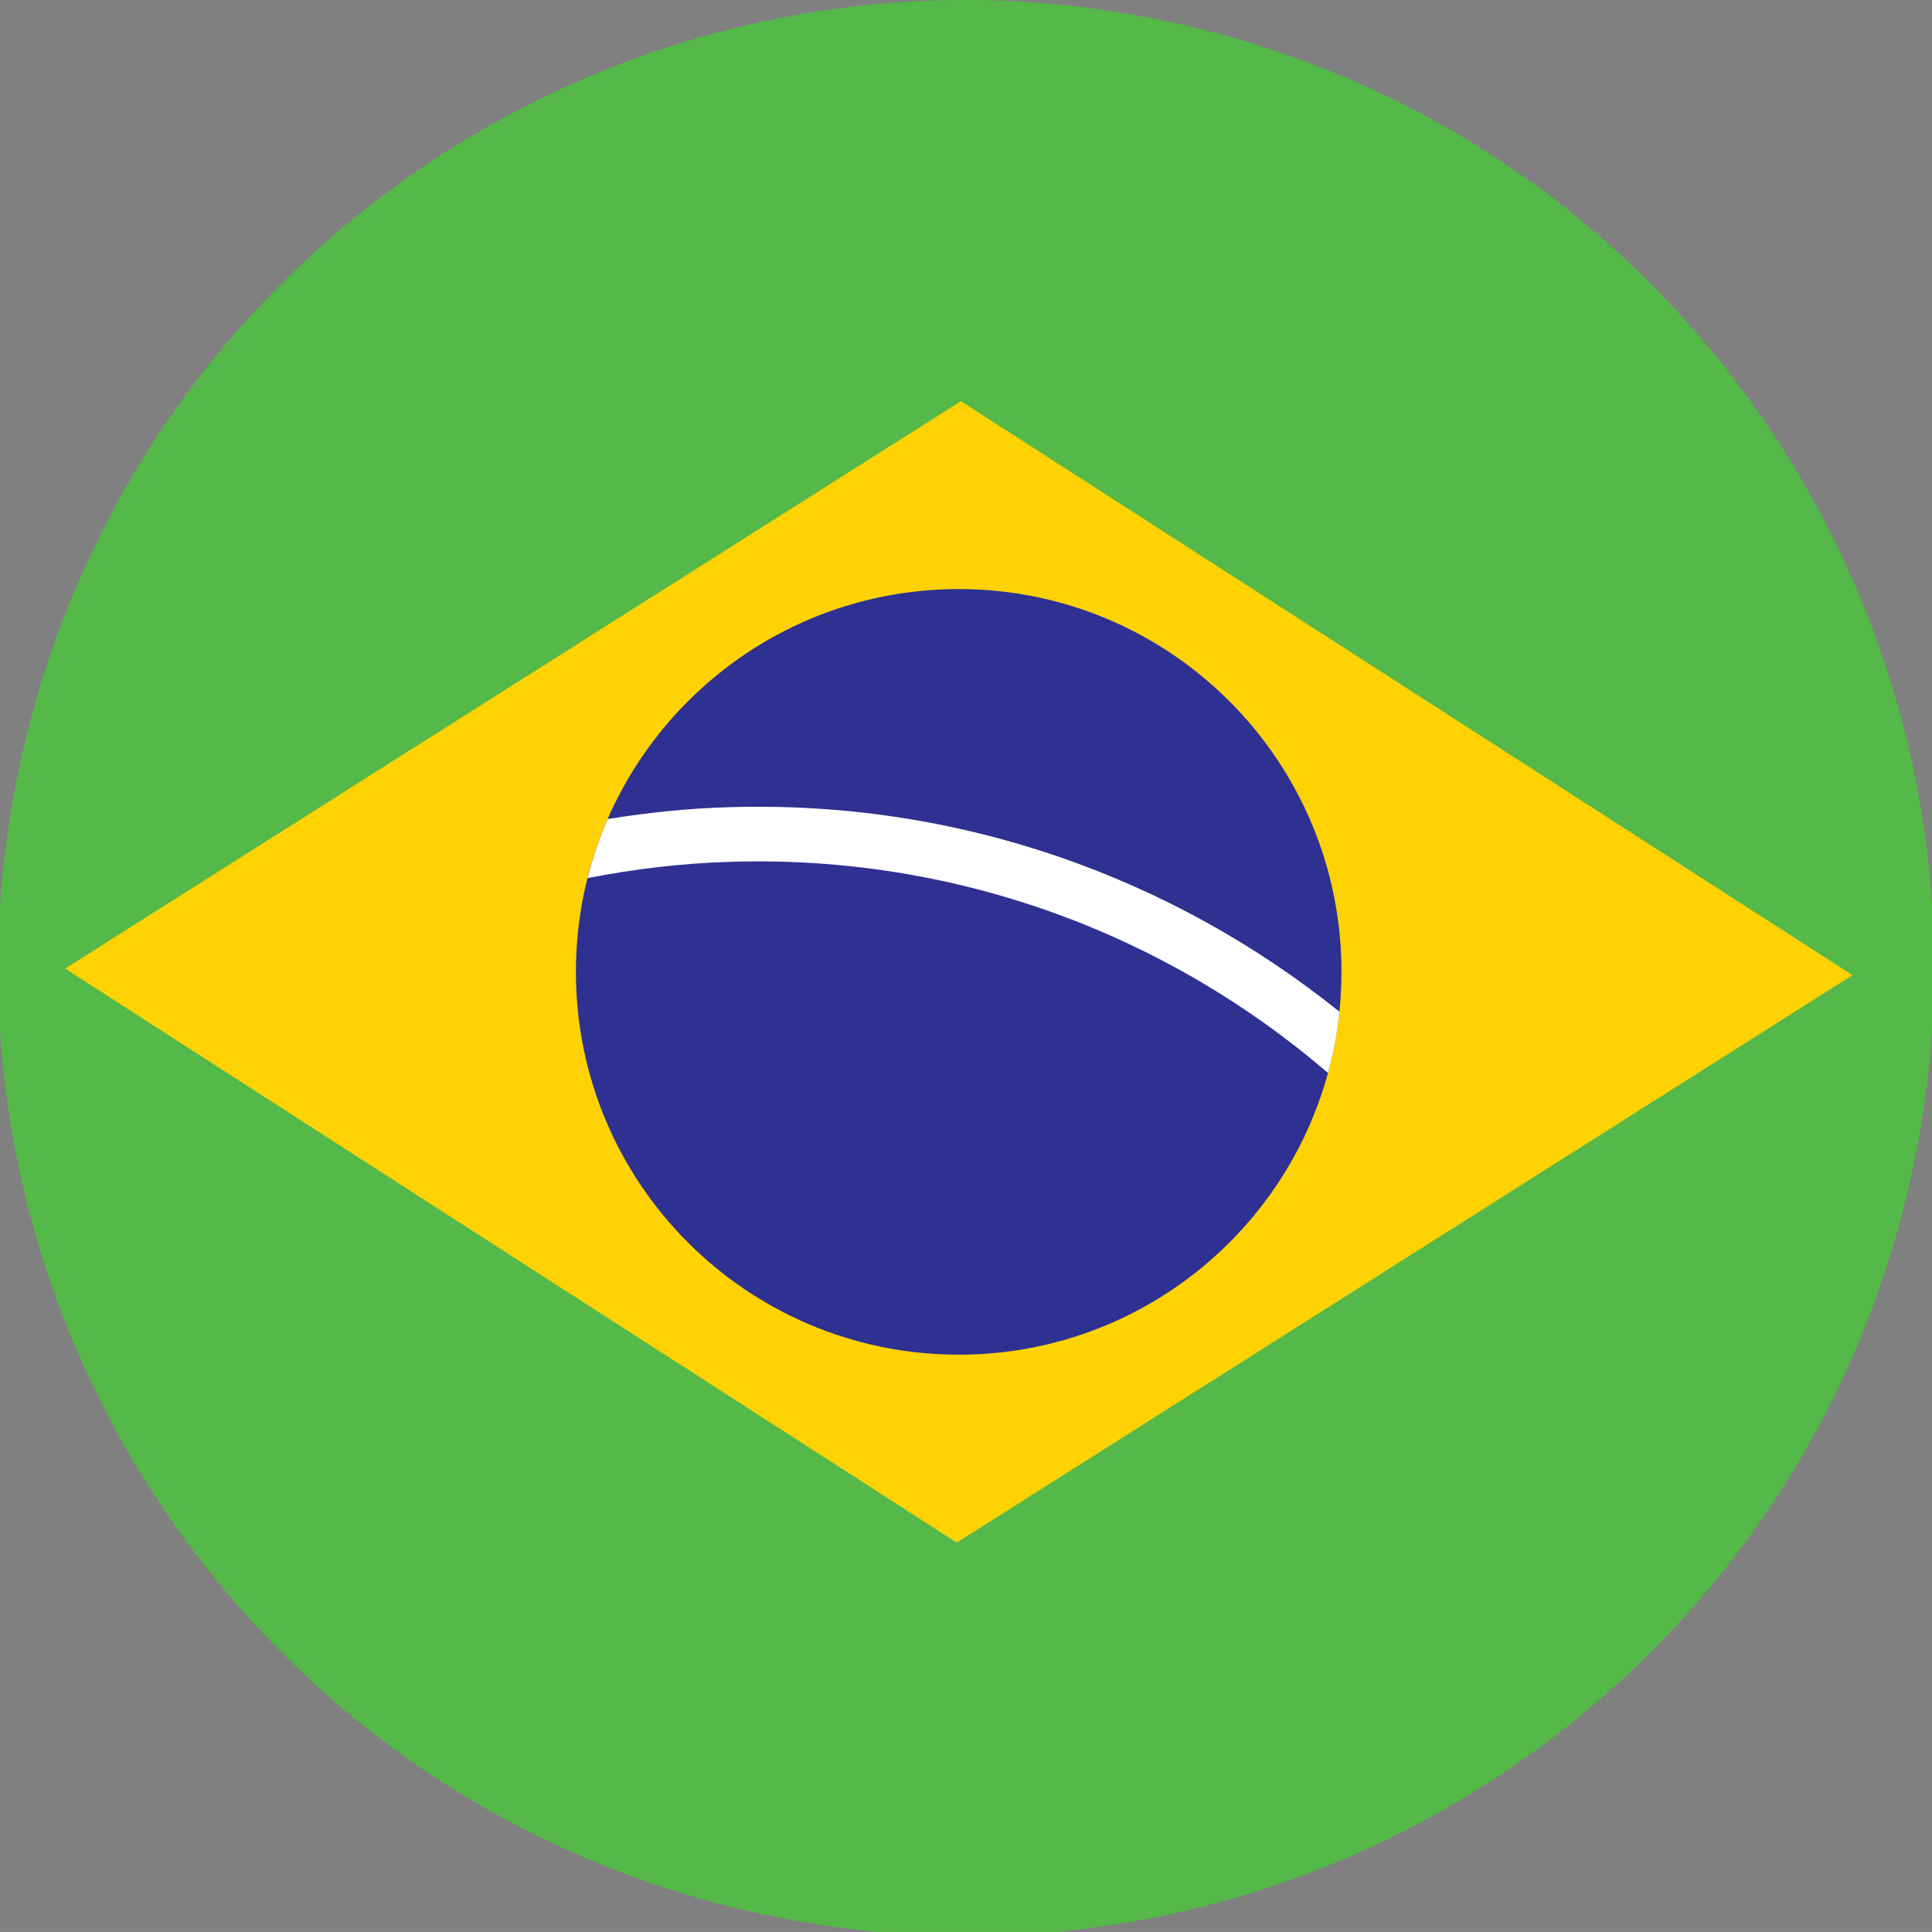 <?xml version="1.0" encoding="iso-8859-1"?>
<!-- Generator: Adobe Illustrator 29.6.1, SVG Export Plug-In . SVG Version: 9.03 Build 0)  -->
<svg version="1.1" id="Layer_1" xmlns="http://www.w3.org/2000/svg" xmlns:xlink="http://www.w3.org/1999/xlink" x="0px" y="0px"
	 viewBox="0 0 394.941 394.934" style="enable-background:new 0 0 394.941 394.934;" xml:space="preserve">
<rect x="0" y="0" width="394.941" height="394.934" fill="#808080" stroke="none"/>
<g>
	<g>
		<g>
			<path style="fill:#54B948;" d="M5.61,149.65C32.238,43.656,139.742-20.619,245.702,6.018
				c105.988,26.63,170.266,134.115,143.639,240.09C362.7,352.079,255.219,416.385,149.234,389.739
				C43.269,363.113-21.046,255.619,5.61,149.65"/>
		</g>
		<polygon style="fill:#FFD203;" points="13.309,198.001 195.572,315.337 378.69,199.338 196.426,82.01 		"/>
		<g>
			<path style="fill:#2E3192;" d="M196.286,120.417c43.195,0.158,78.098,35.329,77.94,78.538
				c-0.158,43.227-35.318,78.13-78.513,77.972c-43.24-0.158-78.142-35.318-77.984-78.545
				C117.887,155.174,153.046,120.259,196.286,120.417"/>
			<path style="fill:#FFFFFF;" d="M273.817,206.828c-34.125-27.435-77.8-43.327-124.997-41.813
				c-8.347,0.246-16.562,1.111-24.596,2.419c-1.69,3.868-3.064,7.912-4.107,12.07c9.423-1.855,19.113-3.012,29.064-3.331
				c46.571-1.471,89.551,15.006,122.292,43.165C272.583,215.304,273.378,211.111,273.817,206.828"/>
		</g>
	</g>
</g>
</svg>
